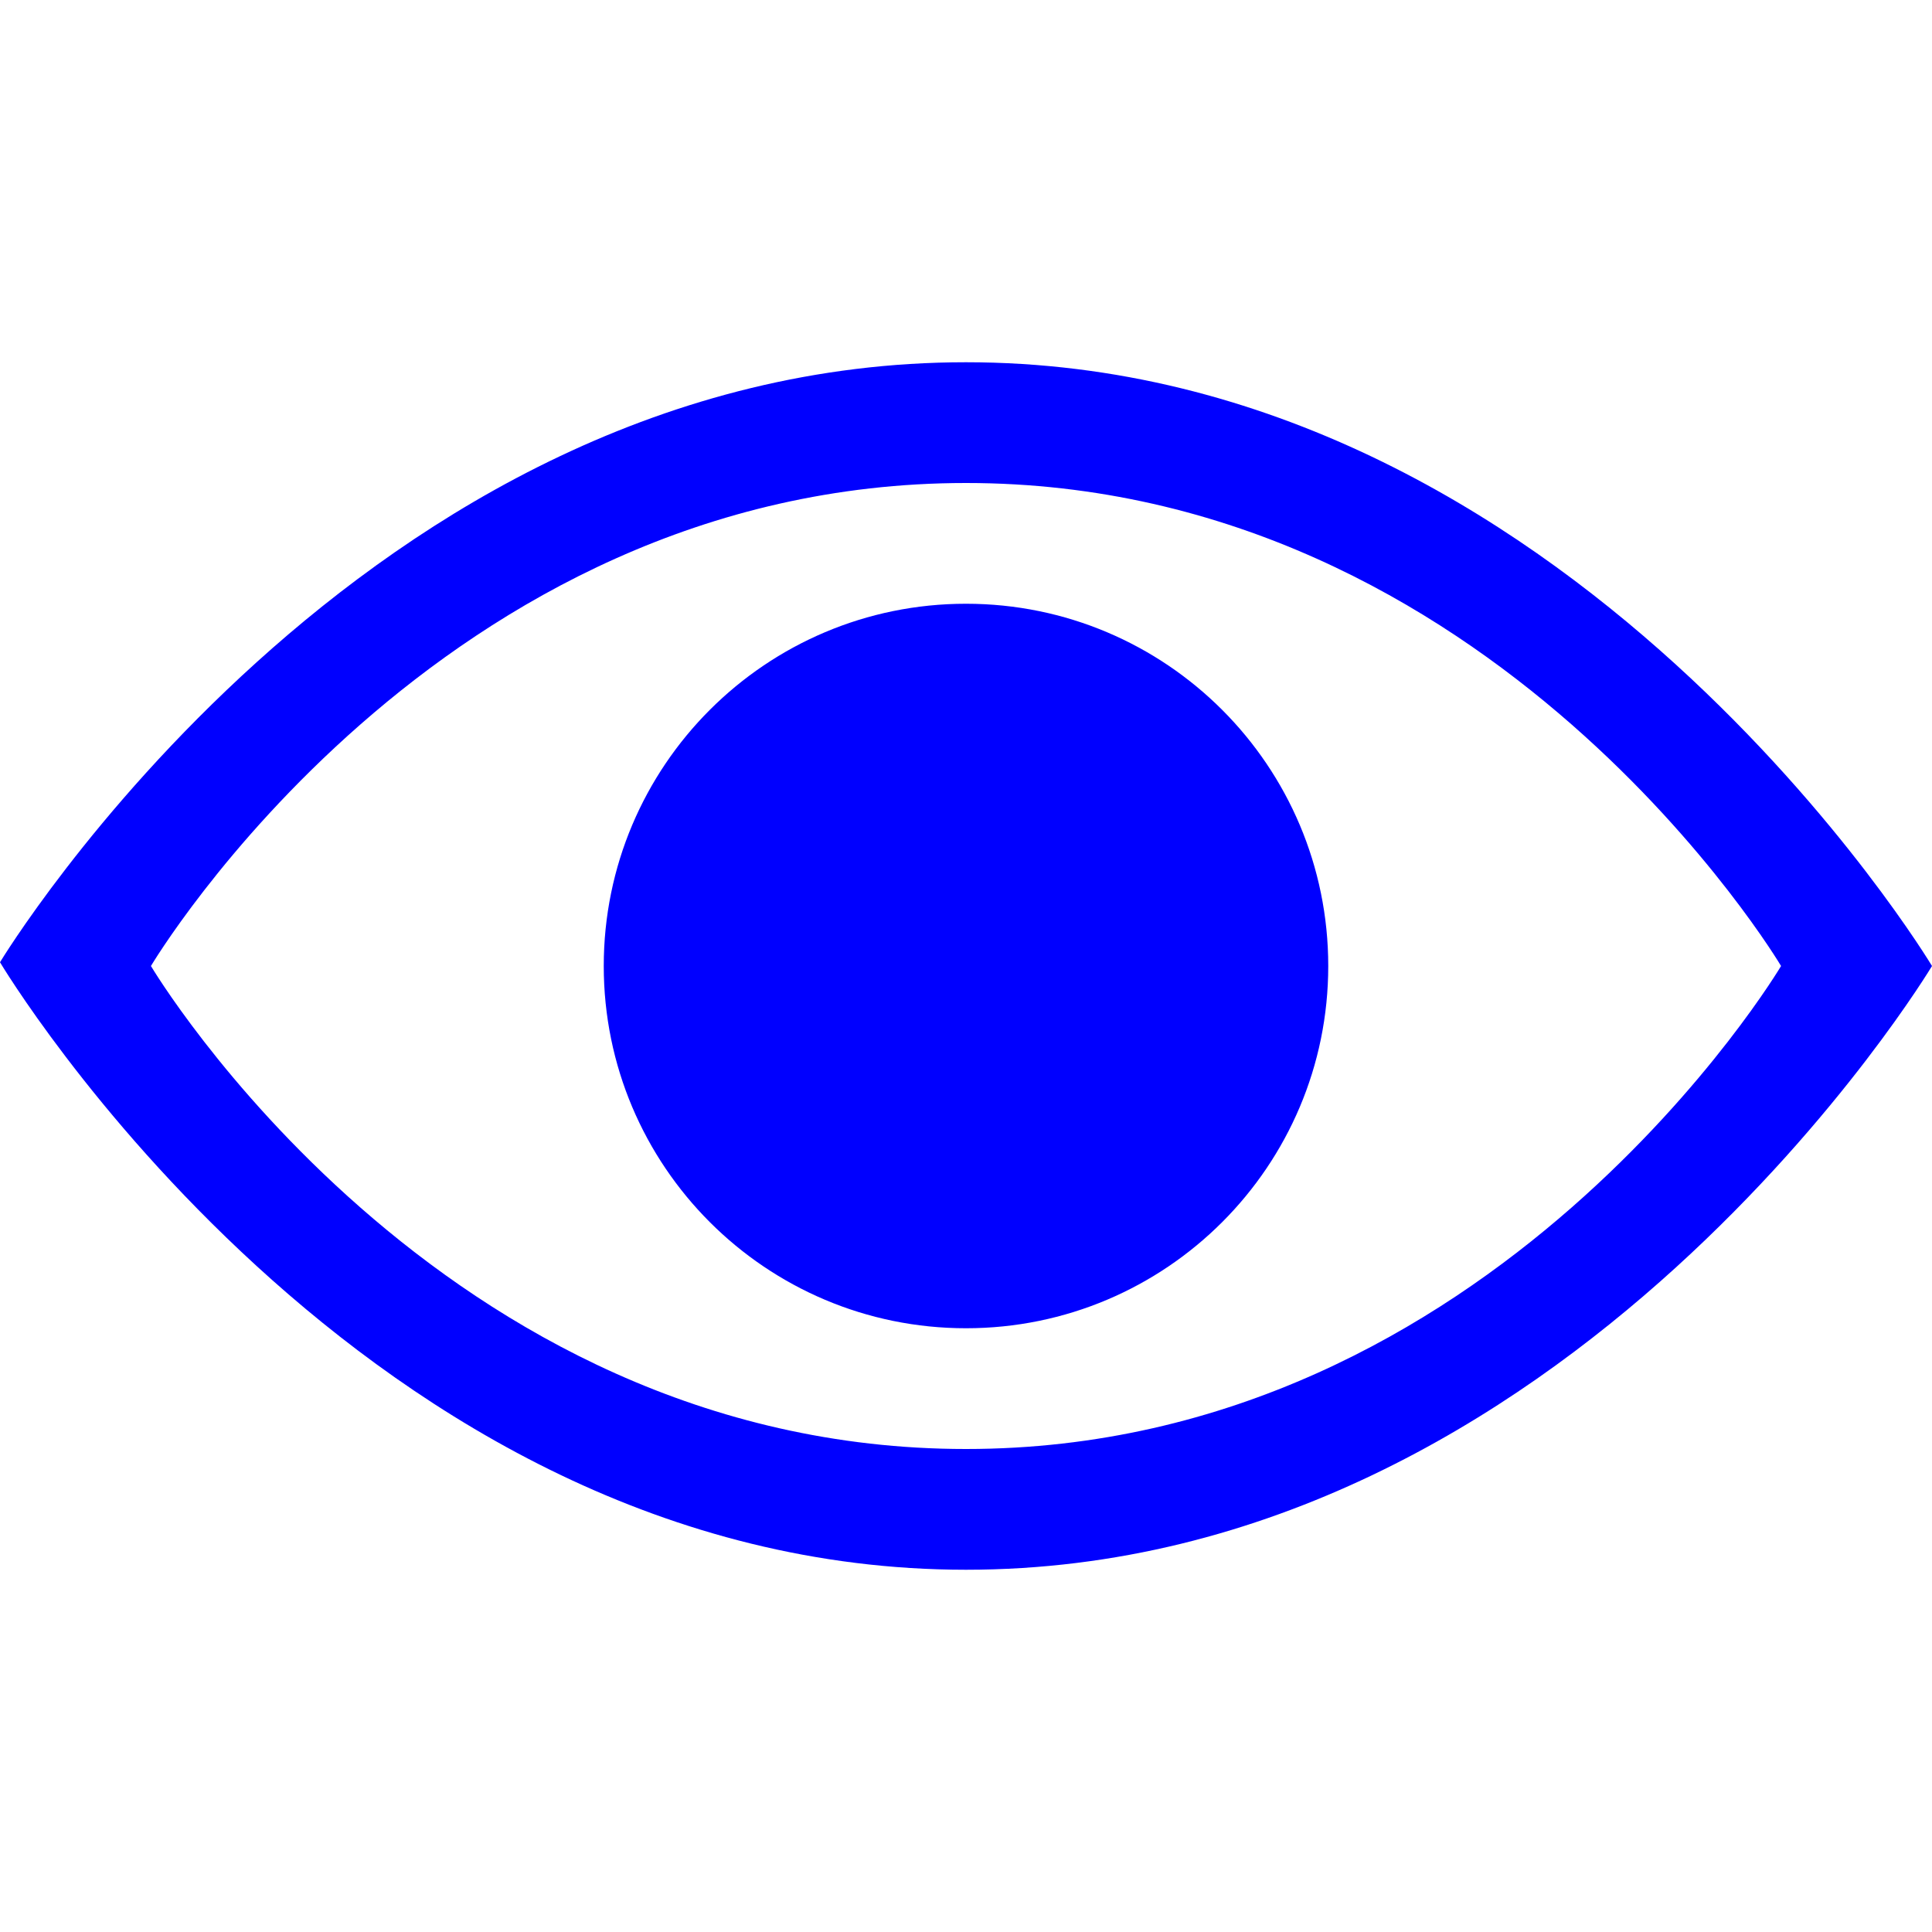 <svg xmlns:svg="http://www.w3.org/2000/svg" xmlns="http://www.w3.org/2000/svg" width="32px" height="32px" viewBox="0 0 32 32" enable-background="new 0 0 32 32" xml:space="preserve">
	<path d="M 16,6 C 6,6 0,15.938 0,15.938 0,15.938 6,26 16,26 26,26 32,16 32,16 32,16 26,6 16,6 z m 0,18 C 7.25,24 2.5,16 2.5,16 2.5,16 7.25,8 16,8 c 8.75,0 13.5,8 13.5,8 0,0 -4.75,8 -13.5,8 z m 6,-8 c 0,3.314 -2.686,6 -6,6 -3.314,0 -6,-2.686 -6,-6 0,-3.314 2.686,-6 6,-6 3.314,0 6,2.686 6,6 z" fill="blue" />
</svg>
